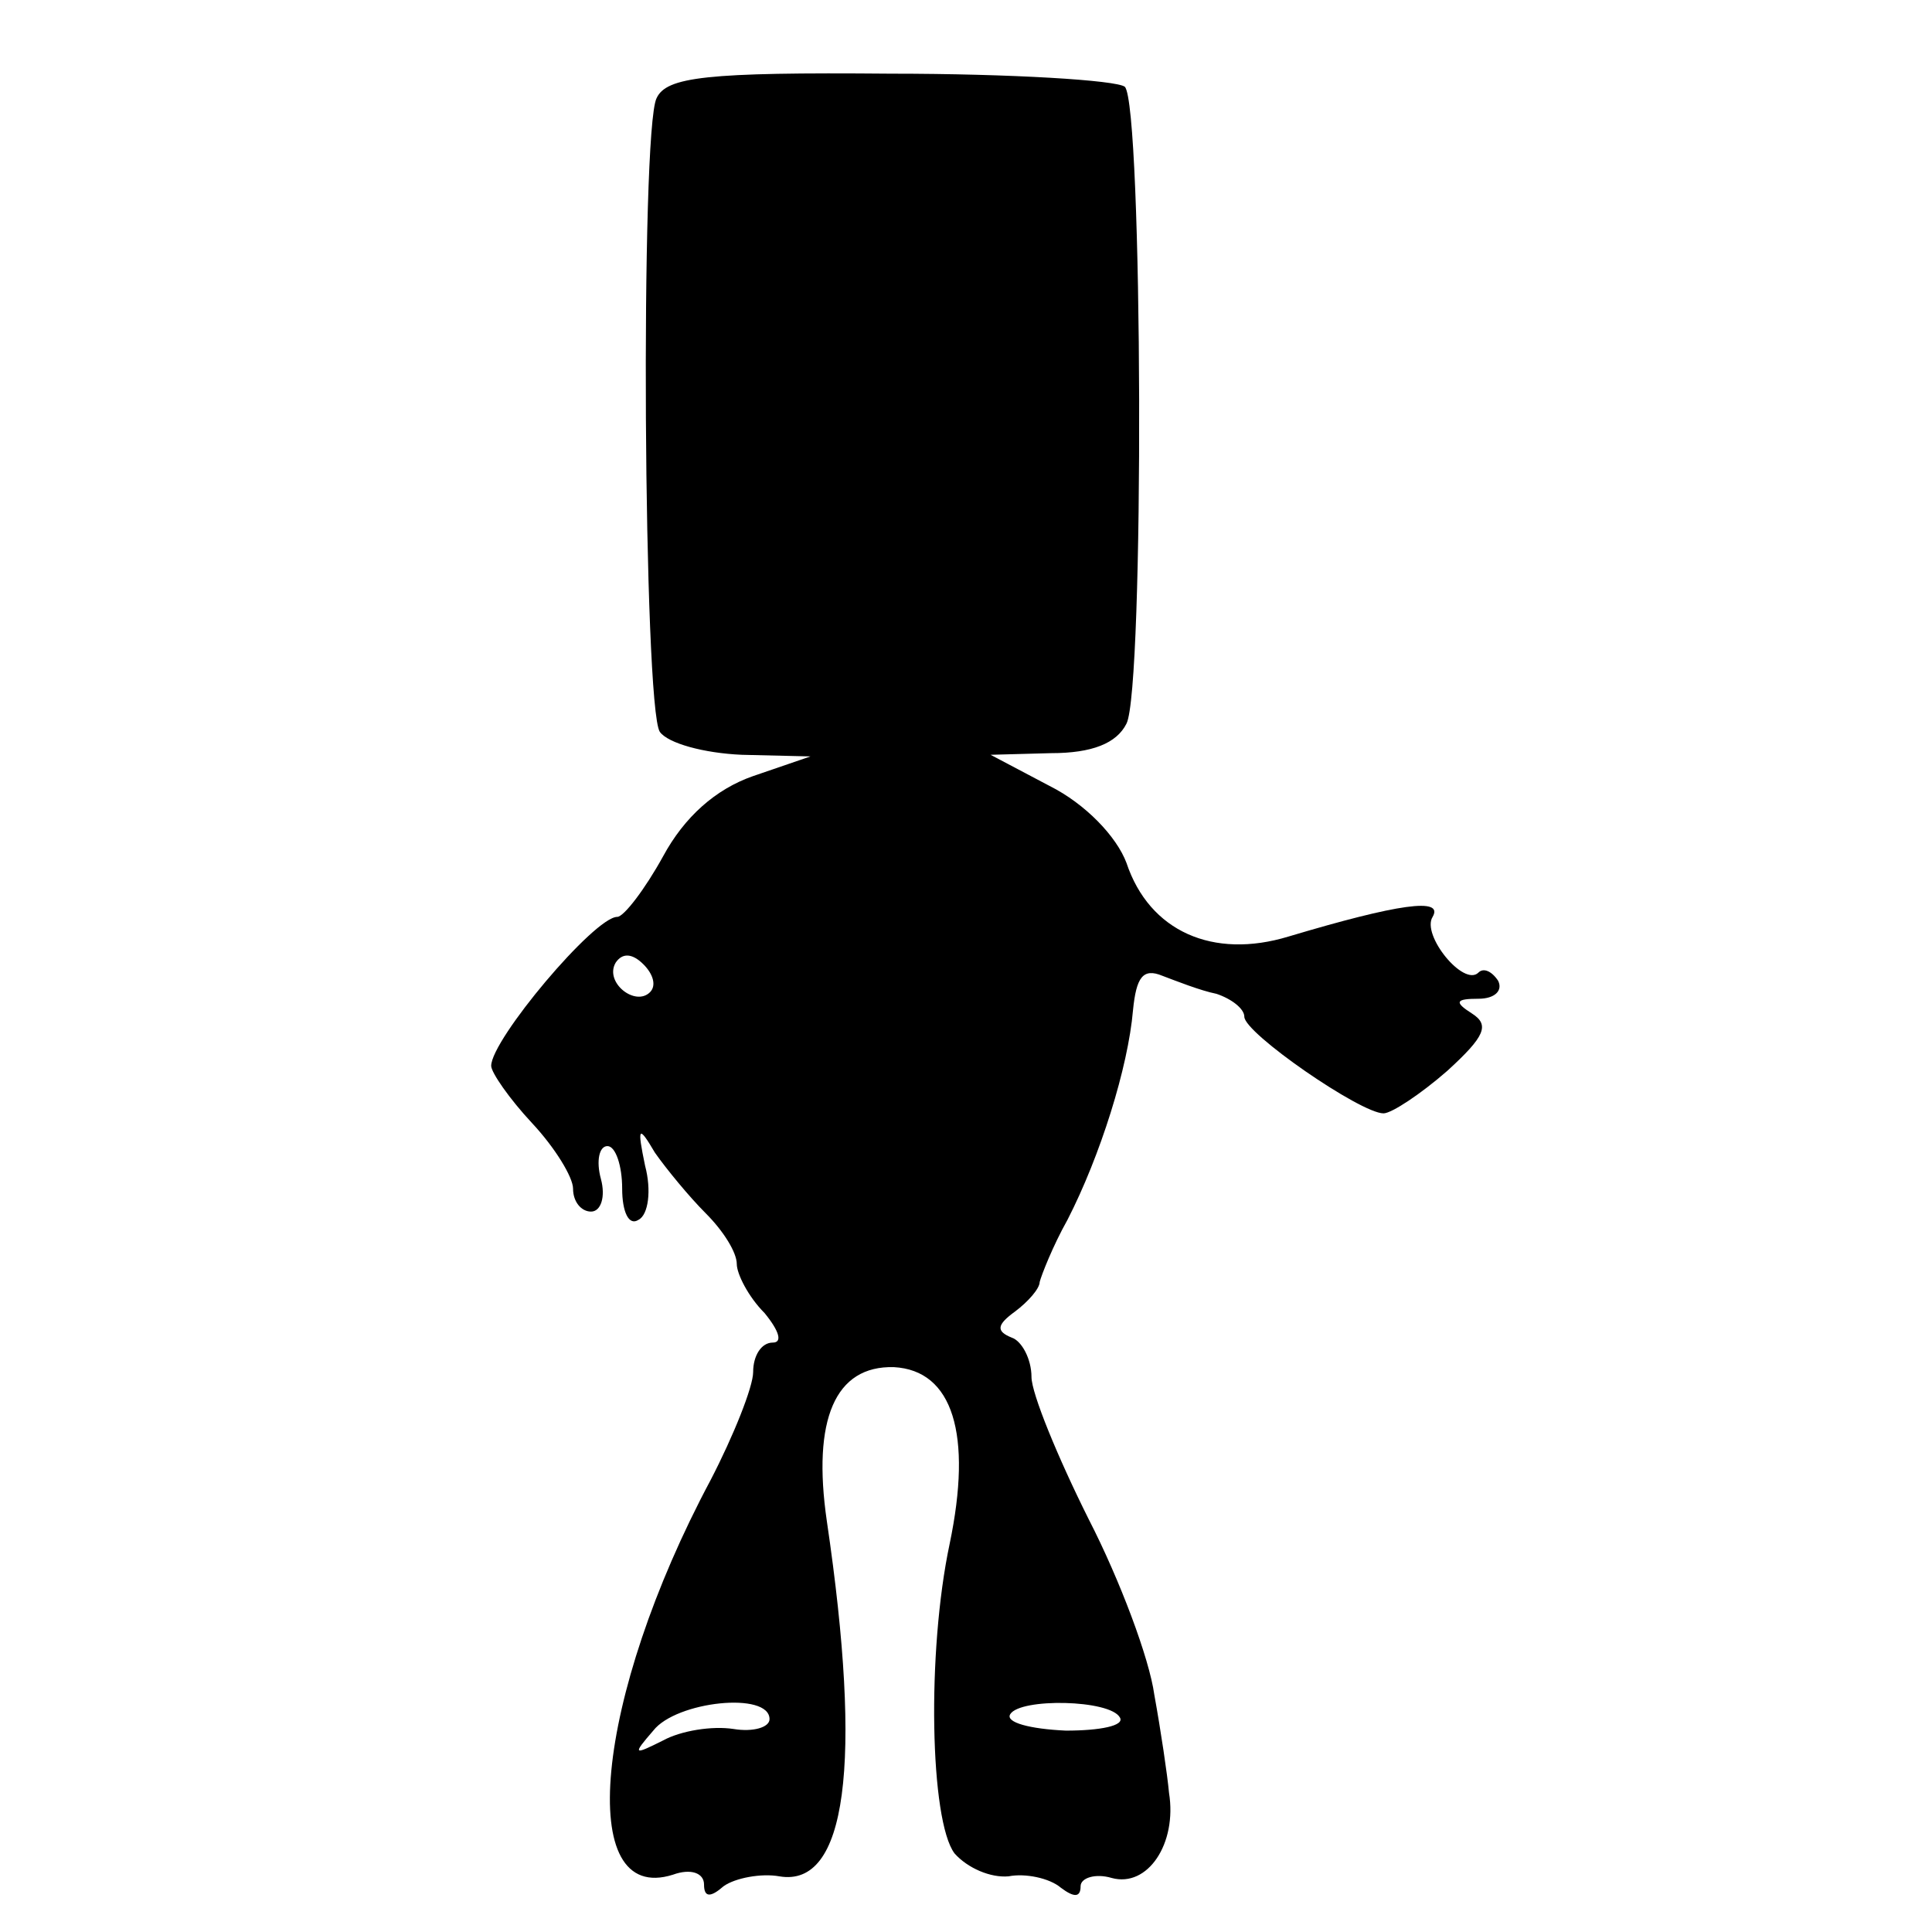 <?xml version="1.0" standalone="no"?>
<!DOCTYPE svg PUBLIC "-//W3C//DTD SVG 20010904//EN"
 "http://www.w3.org/TR/2001/REC-SVG-20010904/DTD/svg10.dtd">
<svg version="1.0" xmlns="http://www.w3.org/2000/svg"
 width="118pt" height="118pt" viewBox="0 0 118 118"
 preserveAspectRatio="xMidYMid meet">
<g transform="translate(0,118) scale(0.1,-0.1)"
fill="#000000" stroke="none">
<path d="M401 1120 c-10 -20 -8 -372 2 -387 5 -7 27 -13 50 -14 l42 -1 -35
-12 c-23 -8 -42 -25 -55 -49 -11 -20 -24 -37 -28 -37 -14 0 -77 -75 -77 -91 0
-4 11 -20 25 -35 14 -15 25 -33 25 -40 0 -8 5 -14 11 -14 6 0 9 9 6 20 -3 11
-1 20 4 20 5 0 9 -12 9 -26 0 -14 4 -23 10 -19 6 3 8 18 4 33 -5 24 -4 25 6 8
7 -10 21 -27 31 -37 11 -11 19 -24 19 -31 0 -6 7 -20 17 -30 9 -11 11 -18 5
-18 -7 0 -12 -8 -12 -18 0 -9 -12 -39 -26 -66 -71 -133 -83 -260 -23 -241 11
4 19 1 19 -6 0 -8 4 -8 12 -1 7 5 23 8 34 6 41 -7 51 68 29 217 -9 62 5 95 41
94 36 -2 48 -41 34 -108 -14 -66 -12 -169 3 -189 8 -9 22 -15 33 -14 10 2 25
-1 32 -7 8 -6 12 -6 12 1 0 5 9 8 19 5 22 -6 40 21 35 52 -1 11 -5 38 -9 60
-3 22 -21 70 -40 107 -19 38 -35 77 -35 87 0 11 -6 22 -12 24 -10 4 -9 8 2 16
8 6 15 14 15 18 1 4 8 22 17 38 20 39 37 93 40 128 2 20 6 26 18 21 8 -3 23
-9 33 -11 9 -3 17 -9 17 -14 0 -10 71 -59 85 -59 5 0 23 12 39 26 23 21 26 28
15 35 -11 7 -10 9 4 9 10 0 15 5 12 11 -4 6 -9 8 -12 5 -9 -9 -35 23 -28 34 7
12 -21 8 -88 -12 -46 -14 -85 3 -99 45 -6 16 -25 36 -47 47 l-36 19 37 1 c25
0 40 6 46 18 11 21 10 378 -1 389 -5 4 -69 8 -143 8 -113 1 -137 -2 -143 -15z
m-4 -546 c-9 -9 -28 6 -21 18 4 6 10 6 17 -1 6 -6 8 -13 4 -17z m73 -444 c0
-5 -10 -8 -22 -6 -13 2 -32 -1 -43 -7 -18 -9 -19 -9 -6 6 14 18 71 24 71 7z
m214 1 c3 -5 -12 -8 -33 -8 -22 1 -37 5 -34 10 6 10 61 9 67 -2z"/>
</g>
</svg>
